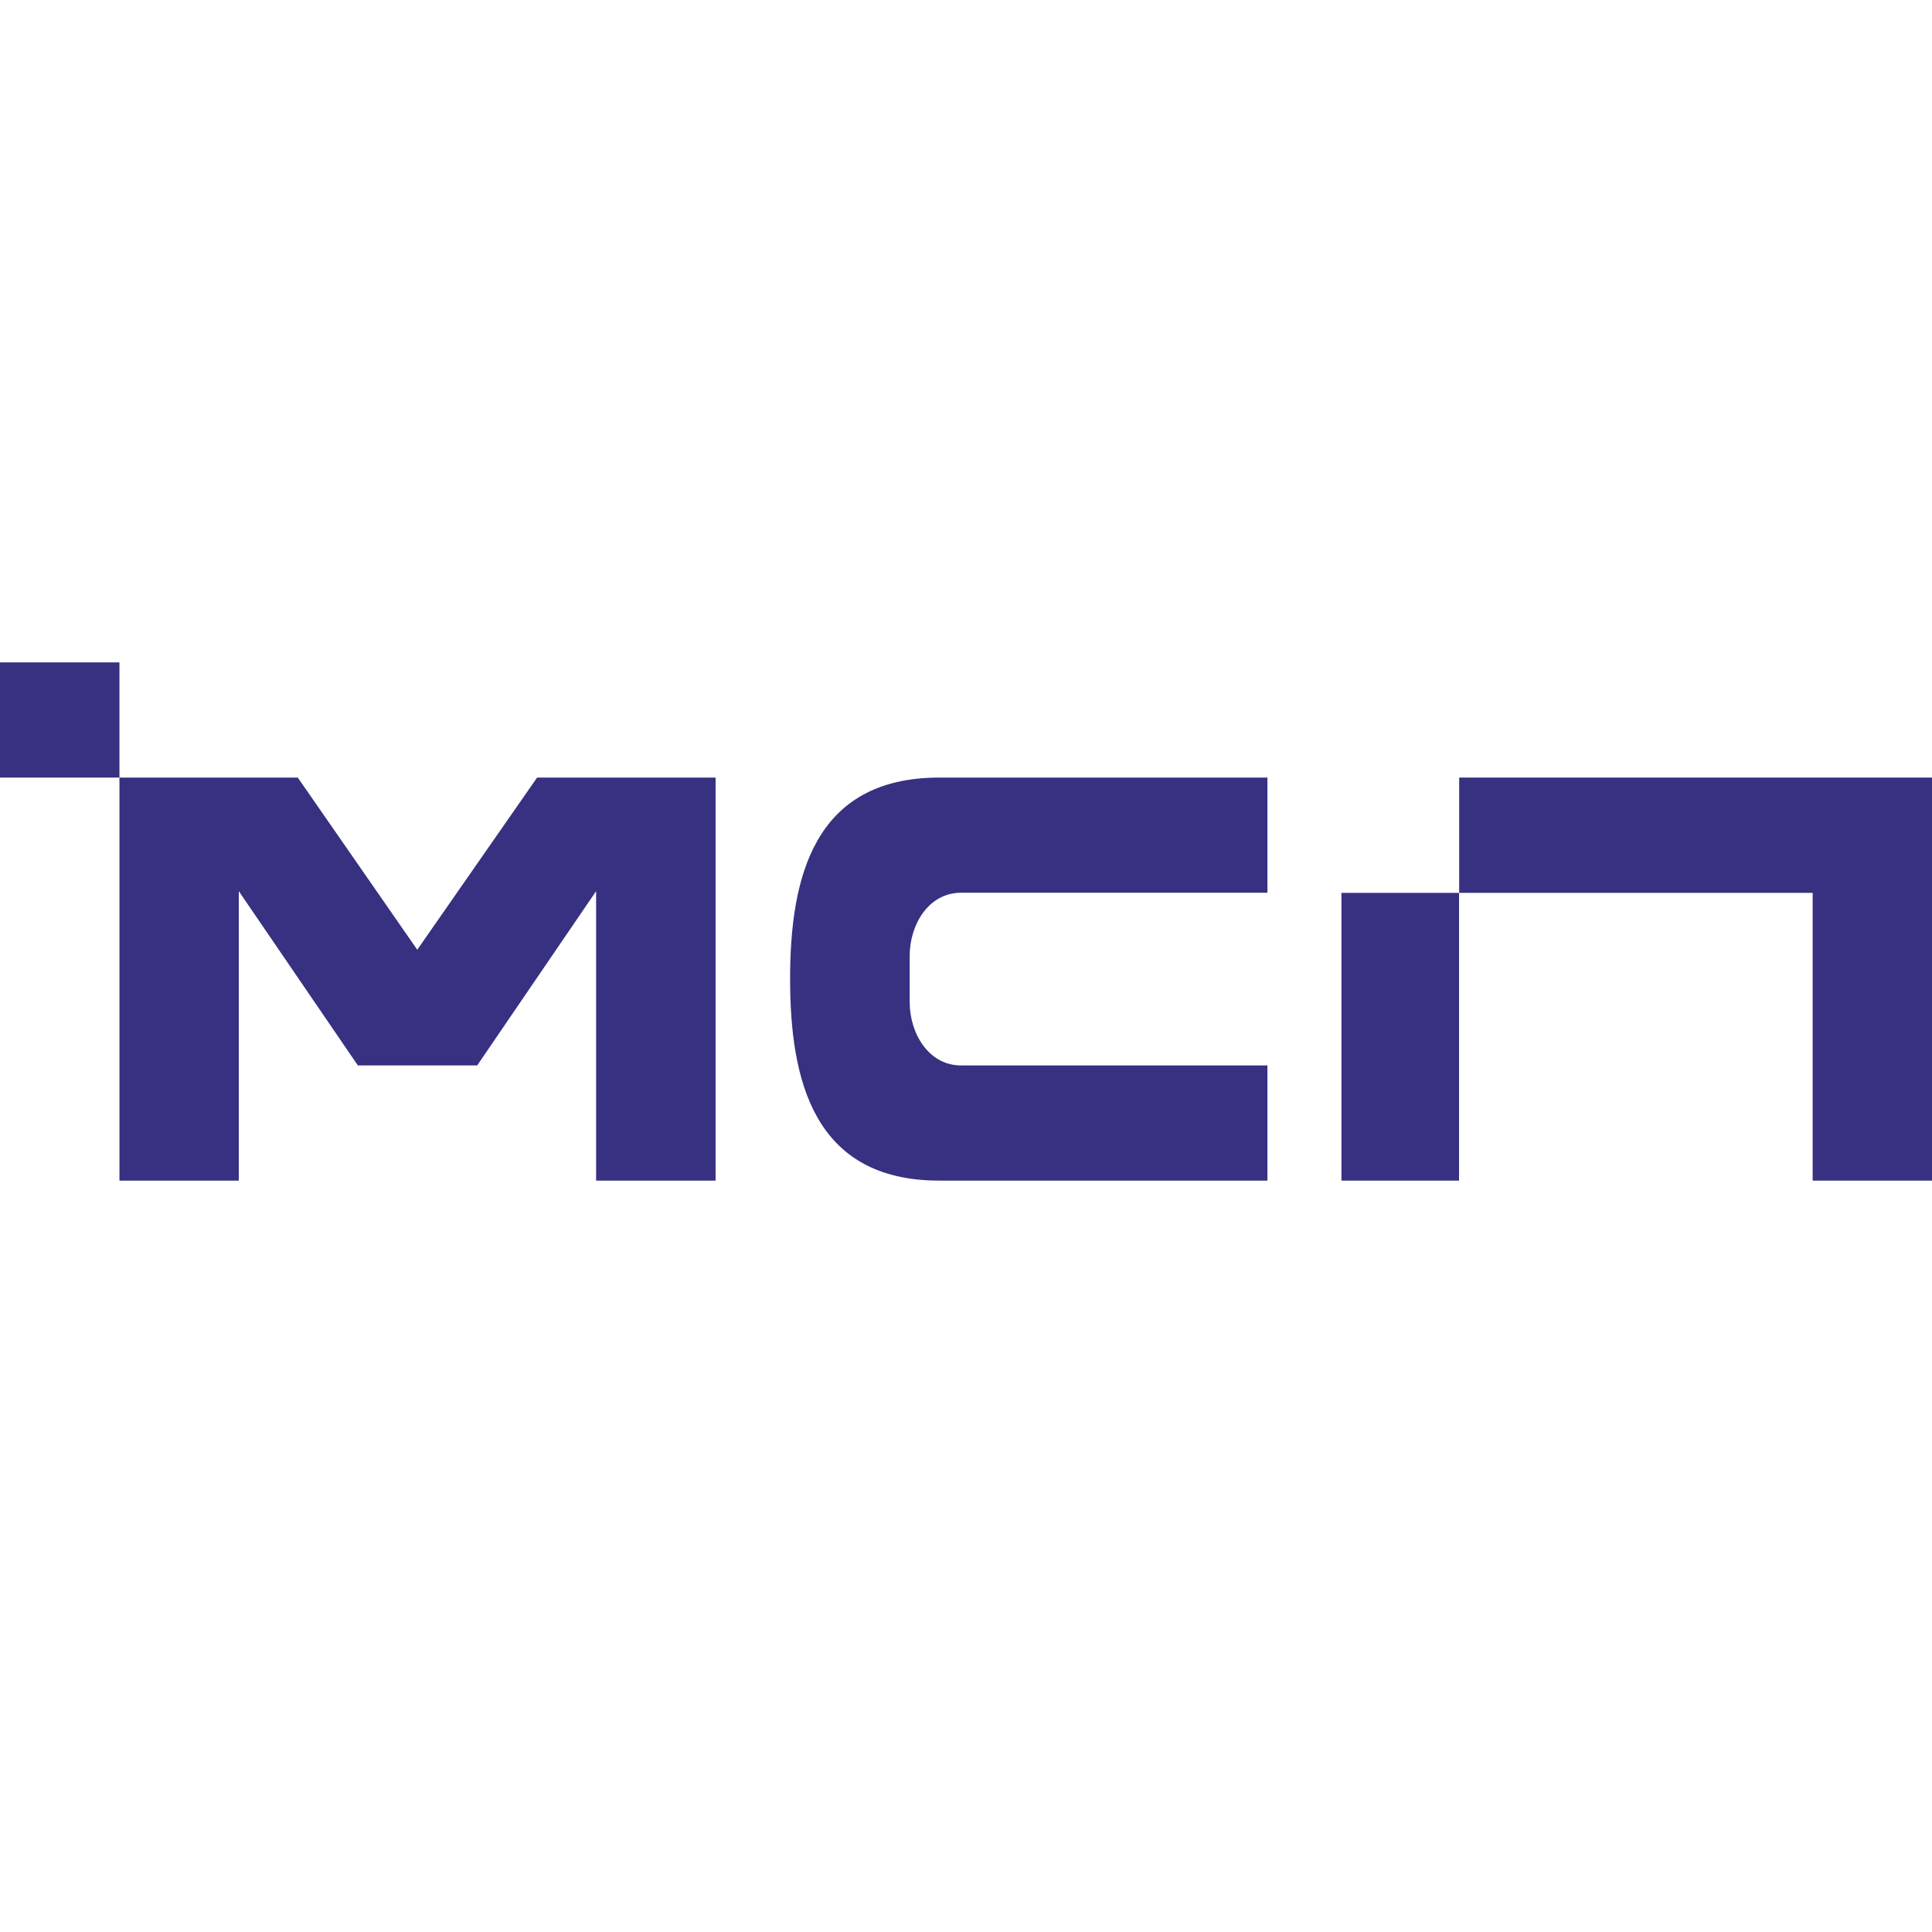 <svg width="70" height="70" viewBox="0 0 70 70" fill="none" xmlns="http://www.w3.org/2000/svg">
<rect width="70" height="70" fill="white"/>
<path d="M4.328 24H0V28.173H4.328V24Z" fill="#383081"/>
<path d="M4.328 28.173V42.776H8.652V32.289L12.966 38.603H17.289L21.598 32.289V42.776H25.927V28.173H19.46L15.118 34.411L10.789 28.173H4.328Z" fill="#383081"/>
<path d="M34.034 28.173C29.455 28.173 28.627 31.848 28.627 35.467C28.627 39.086 29.45 42.776 34.034 42.776H45.921V38.603H34.819C33.658 38.603 32.96 37.457 32.96 36.312C32.96 36.012 32.96 34.941 32.96 34.622C32.96 33.524 33.629 32.346 34.819 32.346H45.921V28.173H34.034Z" fill="#383081"/>
<path d="M52.869 28.173V32.35H65.676V42.776H70V28.173H69.985H52.869Z" fill="#383081"/>
<path d="M52.864 32.351H48.603V42.776H52.864V32.351Z" fill="#383081"/>
</svg>
